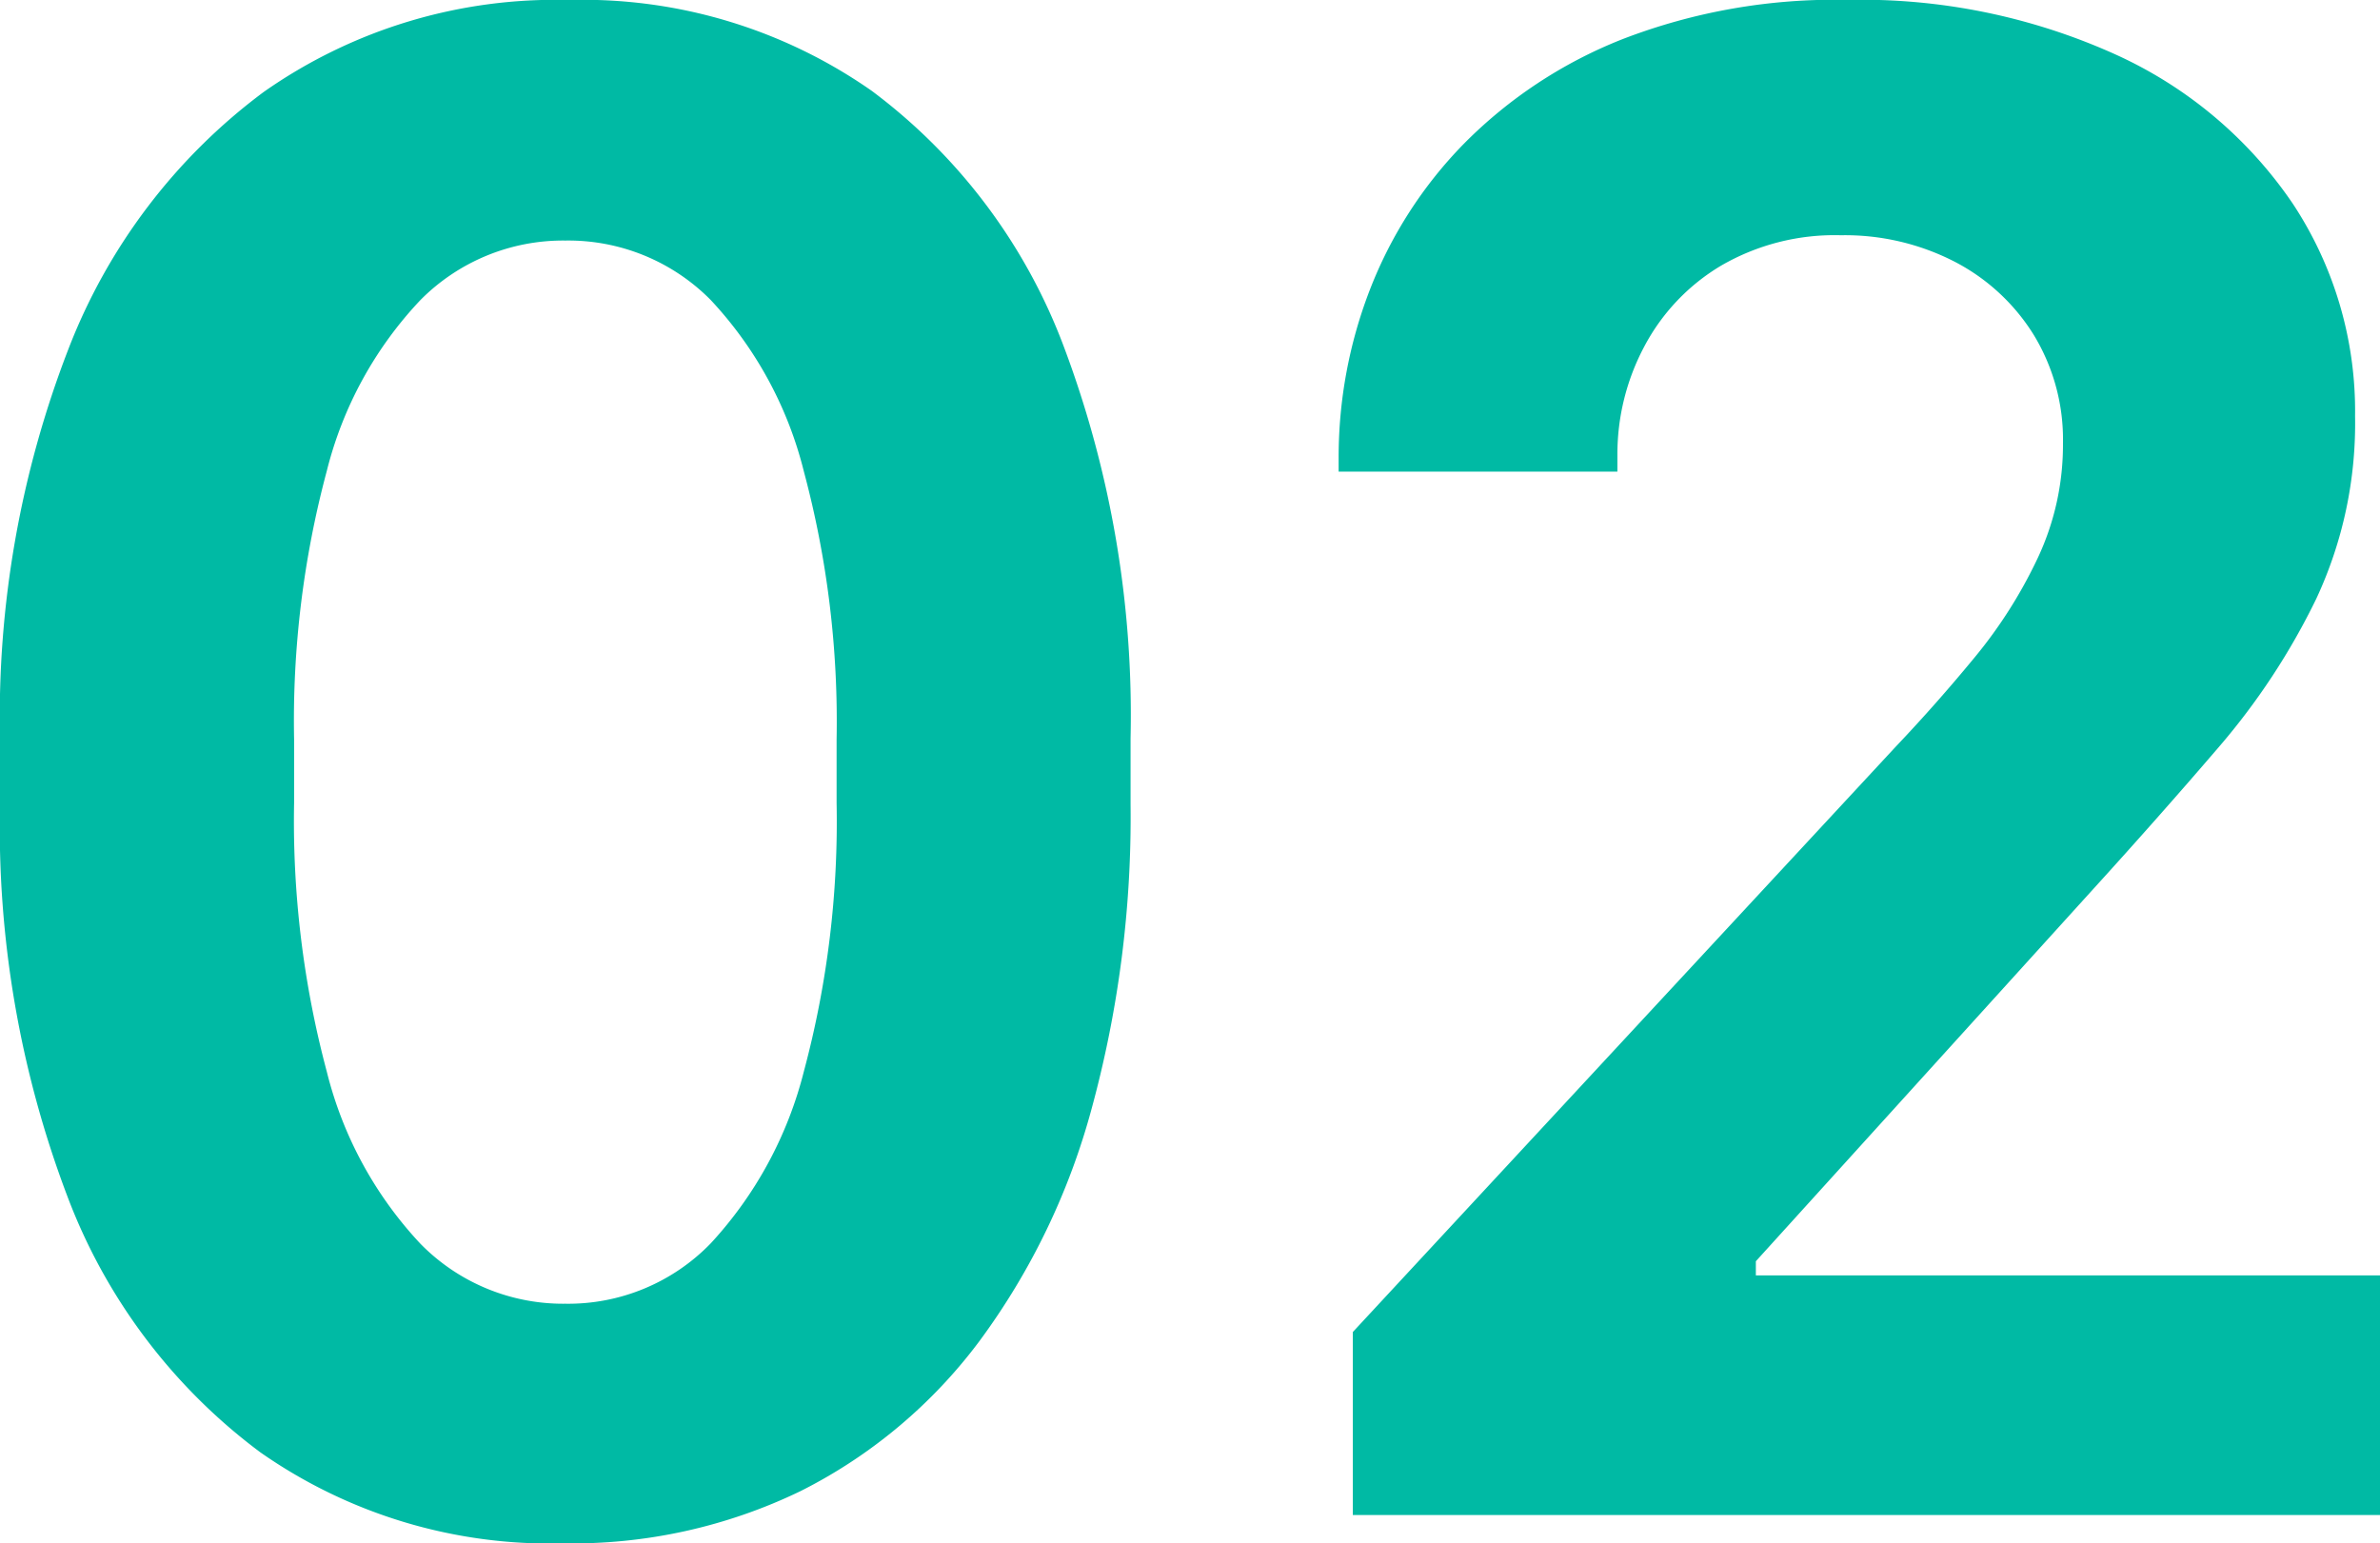 <svg xmlns="http://www.w3.org/2000/svg" width="96.017" height="62.271" viewBox="0 0 96.017 62.271"><path d="M17.314-31.289a38.911,38.911,0,0,1,1.318-10.833,15.5,15.5,0,0,1,3.779-6.9,8.094,8.094,0,0,1,5.845-2.4,8.072,8.072,0,0,1,5.867,2.4A15.635,15.635,0,0,1,37.881-42.1,38.964,38.964,0,0,1,39.2-31.289v2.549a38.911,38.911,0,0,1-1.318,10.833,15.976,15.976,0,0,1-3.757,6.943,8,8,0,0,1-5.867,2.439,8.057,8.057,0,0,1-5.845-2.417,15.679,15.679,0,0,1-3.779-6.943A39.149,39.149,0,0,1,17.314-28.74ZM5.449-28.652A41.976,41.976,0,0,0,8.152-12.9a22.97,22.97,0,0,0,7.8,10.371A20.353,20.353,0,0,0,28.169,1.143a21.132,21.132,0,0,0,9.58-2.109,20.483,20.483,0,0,0,7.207-6.042A28.091,28.091,0,0,0,49.5-16.436a44.662,44.662,0,0,0,1.56-12.217v-2.681a42.243,42.243,0,0,0-2.681-15.776,22.906,22.906,0,0,0-7.756-10.349,20.328,20.328,0,0,0-12.239-3.669,20.452,20.452,0,0,0-12.3,3.713A23.434,23.434,0,0,0,8.2-47.021,41.079,41.079,0,0,0,5.449-31.333ZM70.7-42.1v-.659a9.243,9.243,0,0,1,1.077-4.373,8.314,8.314,0,0,1,3.1-3.274,9.121,9.121,0,0,1,4.834-1.23,9.664,9.664,0,0,1,4.614,1.077,8.184,8.184,0,0,1,3.186,2.966,8.122,8.122,0,0,1,1.165,4.351,10.724,10.724,0,0,1-1.011,4.614,19.015,19.015,0,0,1-2.549,4.021q-1.538,1.868-3.164,3.582L60.026-7.383V0h41.44V-9.668H76.286v-.571L89.909-25.269q2.637-2.9,5.032-5.691A27.742,27.742,0,0,0,98.9-36.98a16.718,16.718,0,0,0,1.56-7.361,15.169,15.169,0,0,0-2.527-8.591,17.223,17.223,0,0,0-7.141-6,24.9,24.9,0,0,0-10.811-2.2A23.762,23.762,0,0,0,70.9-59.546a18.584,18.584,0,0,0-6.394,4.219,17.384,17.384,0,0,0-3.8,5.911,18.727,18.727,0,0,0-1.252,6.746v.571Z" transform="translate(-5.449 61.128)" fill="#00baa4"/></svg>